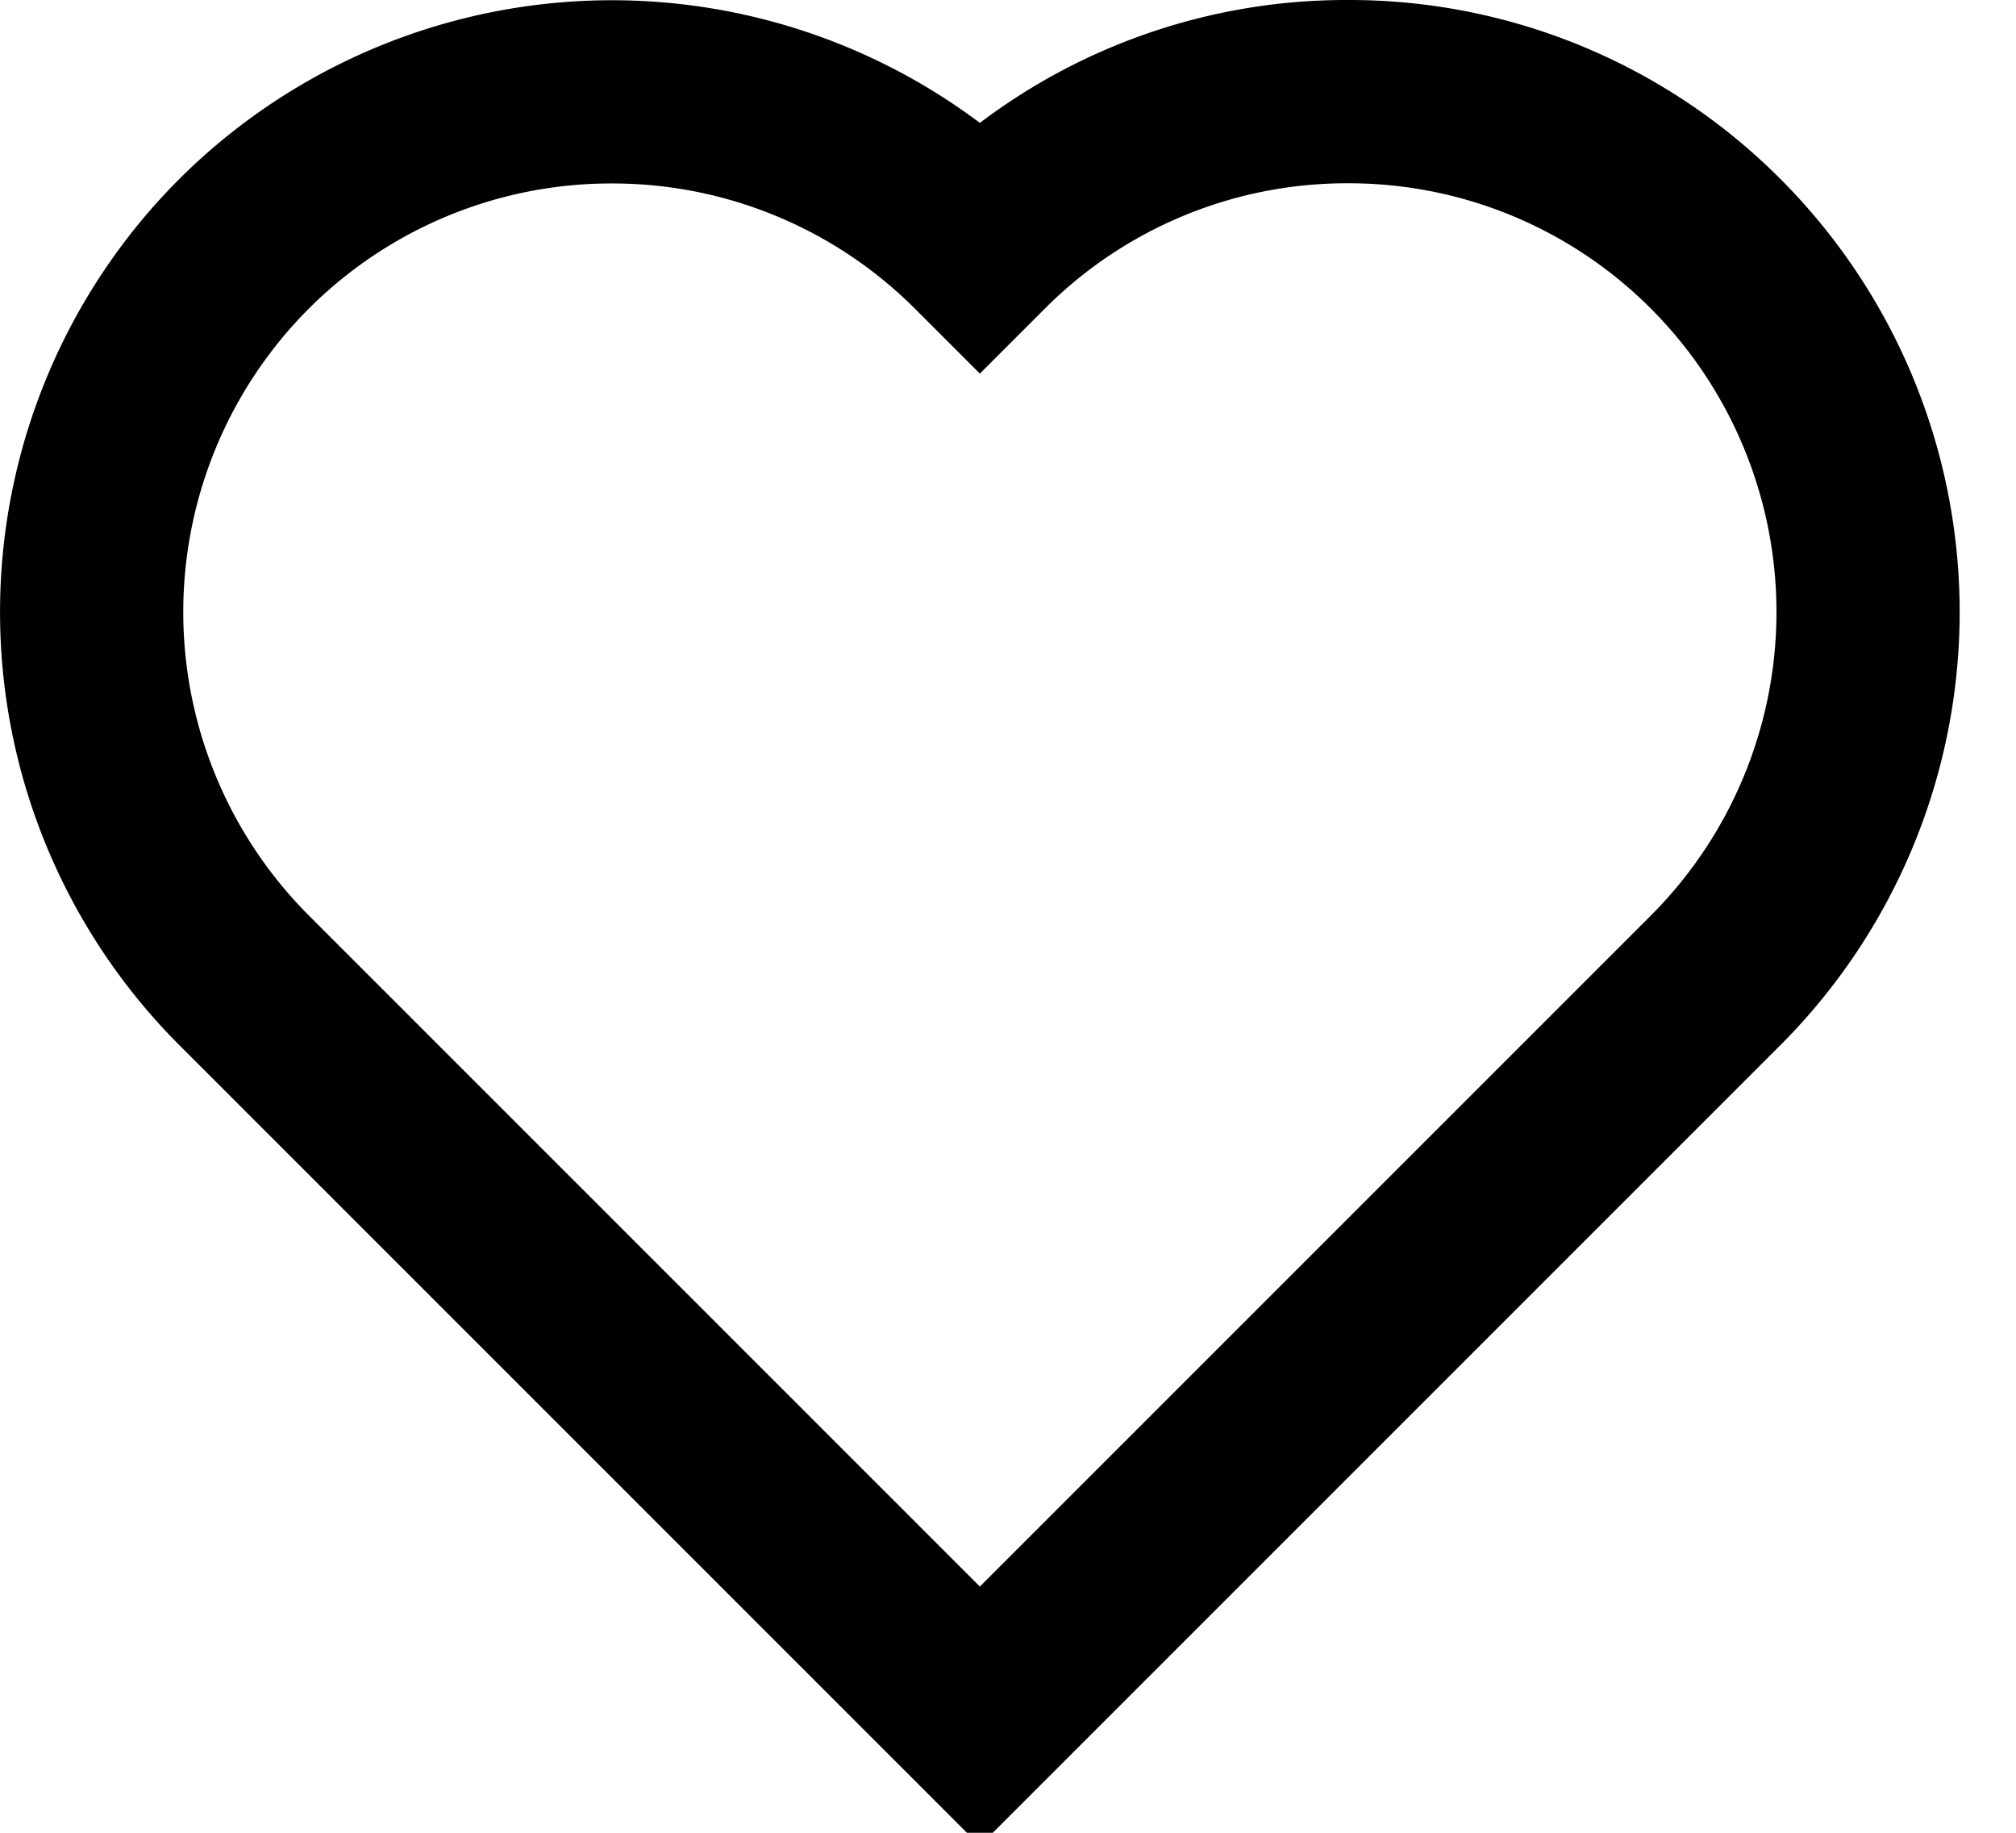 <svg xmlns="http://www.w3.org/2000/svg" width="22" height="20" viewBox="0 0 22 20"><g transform="translate(422.824 101.702)"><path fill="currentColor" d="M-412.131-81.561-420.87-90.3a6.686,6.686,0,0,1,0-9.446,6.69,6.69,0,0,1,8.739-.615,6.627,6.627,0,0,1,4.016-1.341,6.639,6.639,0,0,1,4.723,1.956,6.687,6.687,0,0,1,0,9.446ZM-416.147-99.7a4.666,4.666,0,0,0-3.309,1.368,4.686,4.686,0,0,0,0,6.618l7.325,7.325,7.325-7.325a4.686,4.686,0,0,0,0-6.618,4.654,4.654,0,0,0-3.309-1.37,4.652,4.652,0,0,0-3.309,1.37l-.707.707-.707-.707A4.668,4.668,0,0,0-416.147-99.7Z"/></g></svg>